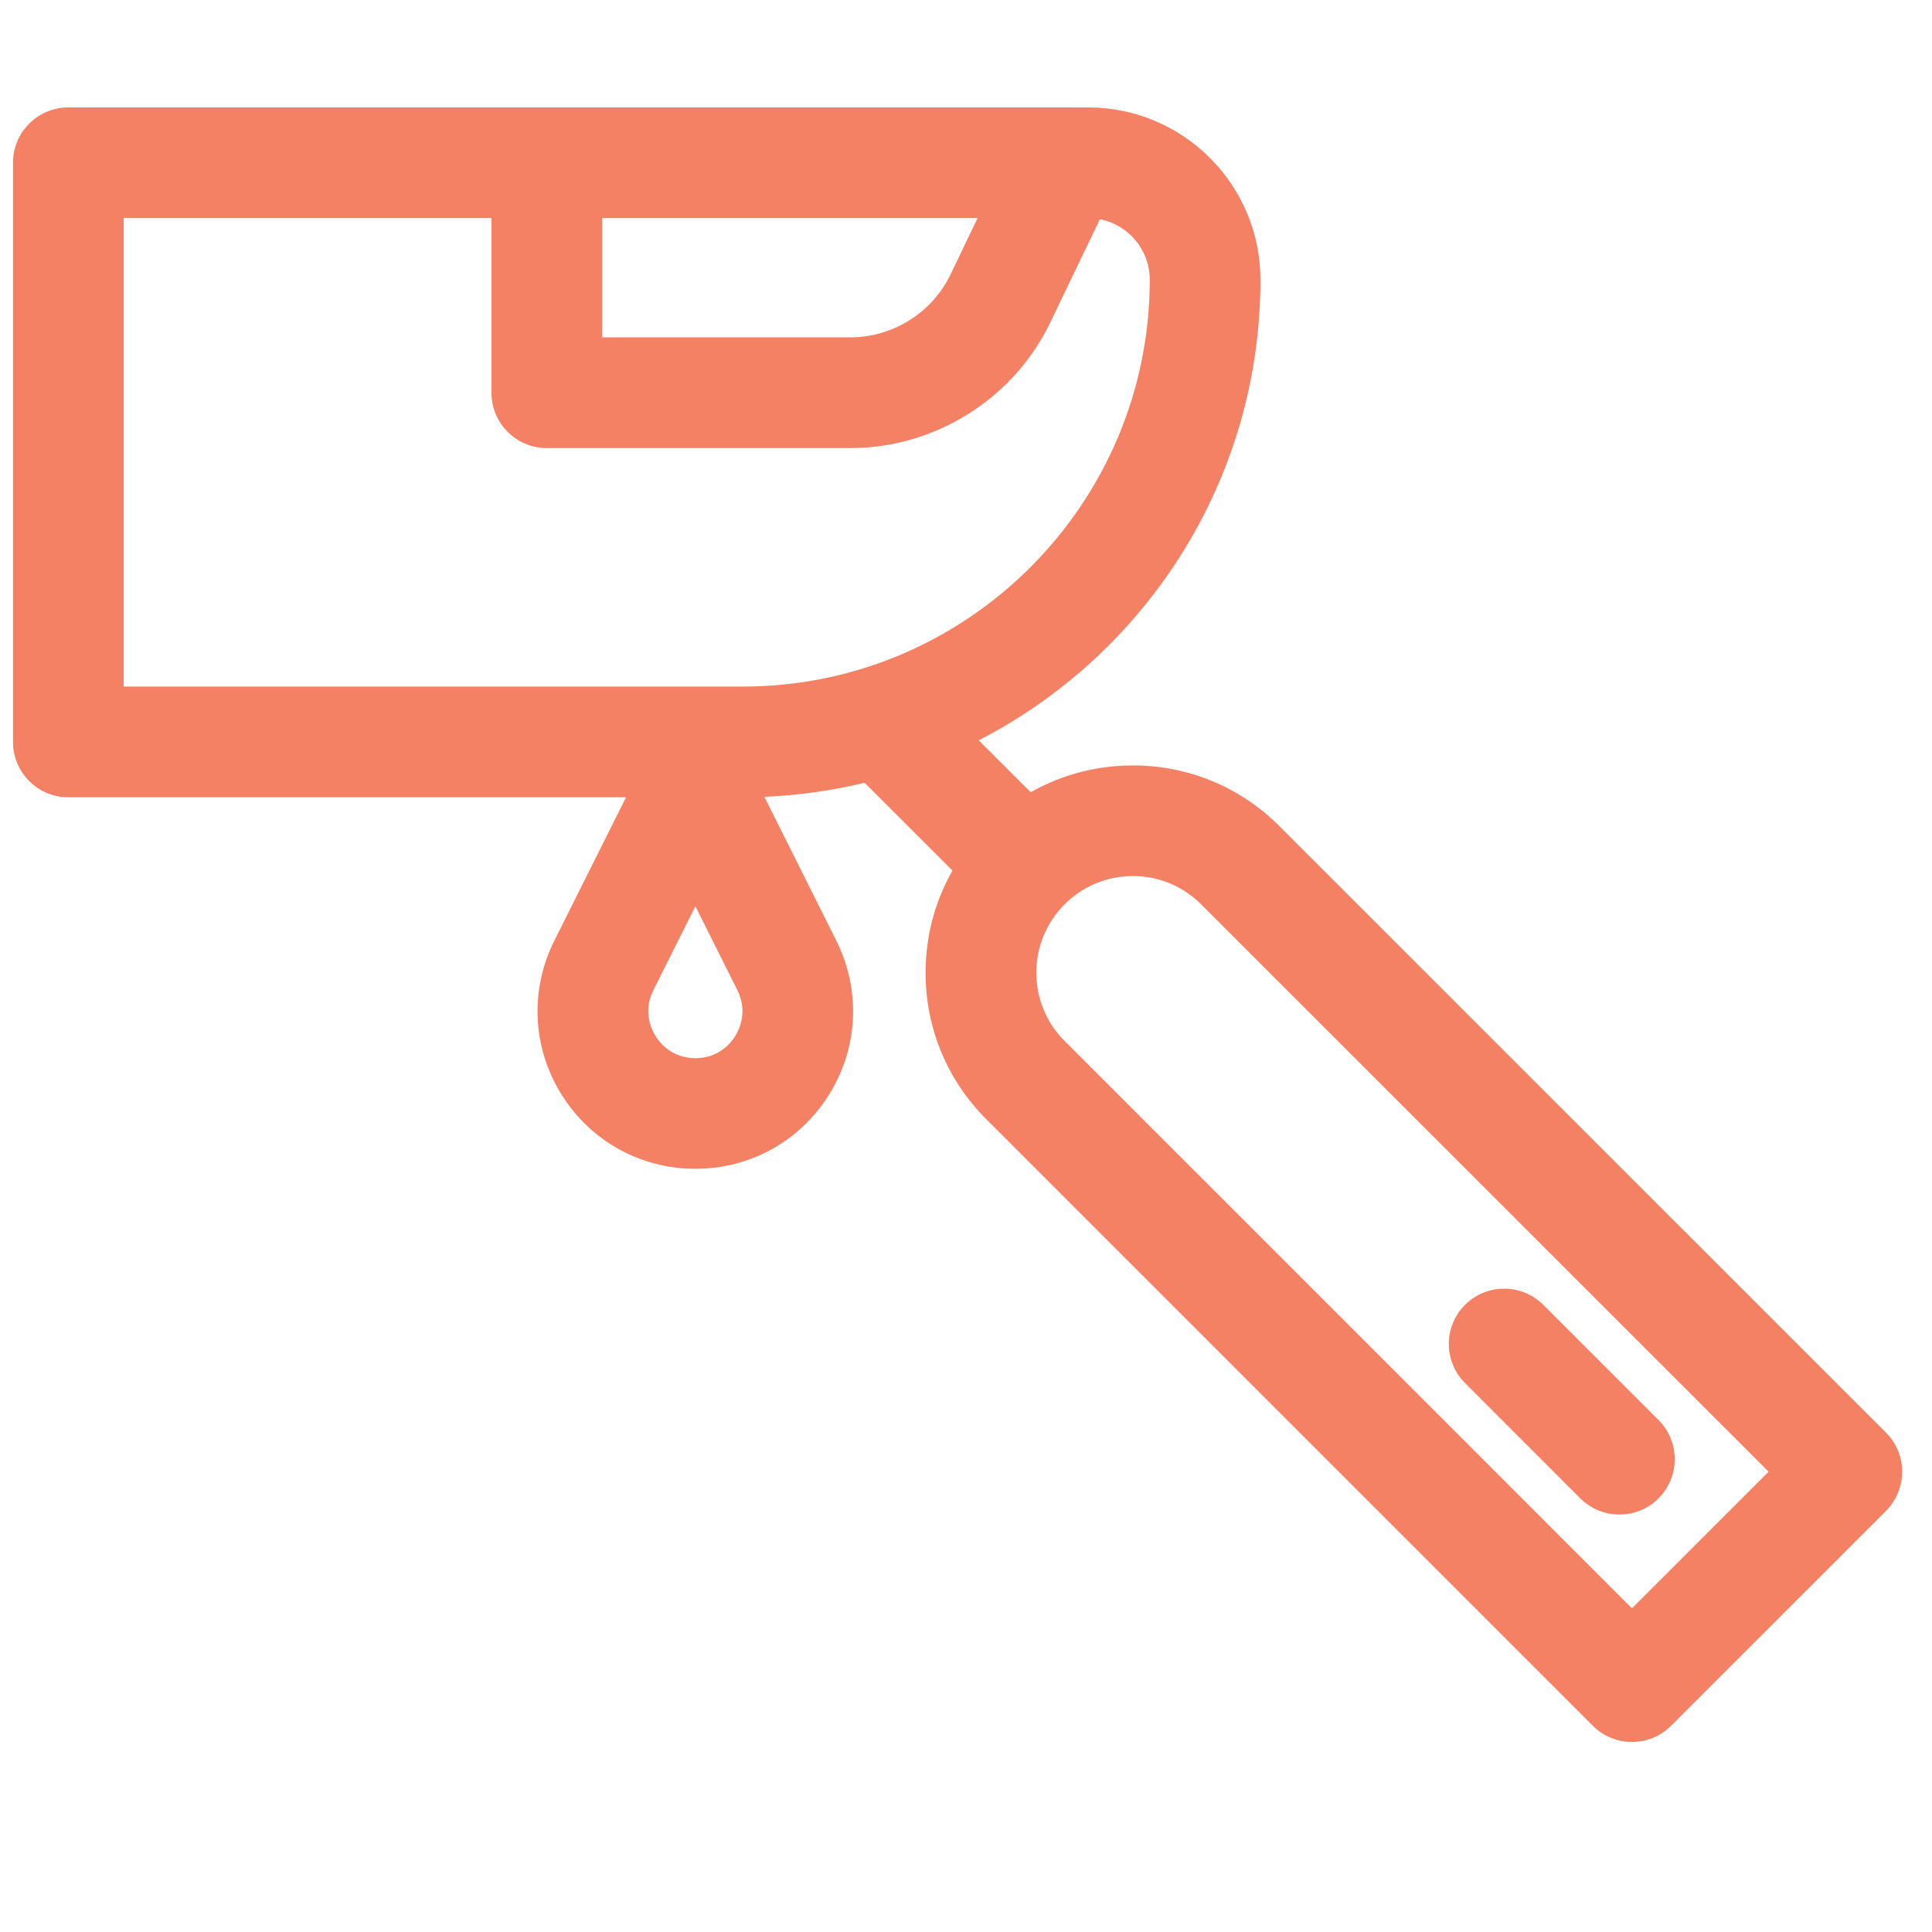 <?xml version="1.0" encoding="utf-8"?>
<!-- Generator: Adobe Illustrator 15.1.0, SVG Export Plug-In . SVG Version: 6.00 Build 0)  -->
<!DOCTYPE svg PUBLIC "-//W3C//DTD SVG 1.1//EN" "http://www.w3.org/Graphics/SVG/1.1/DTD/svg11.dtd">
<svg version="1.1" id="Layer_1" xmlns="http://www.w3.org/2000/svg" xmlns:xlink="http://www.w3.org/1999/xlink" x="0px" y="0px"
	 width="70px" height="70px" viewBox="220.5 220.5 70 70" enable-background="new 220.5 220.5 70 70" xml:space="preserve">
<path fill="#F48164" d="M288.831,272.405l-21.976-21.972c-1.418-1.42-3.303-2.2-5.309-2.2c-1.32,0-2.584,0.337-3.701,0.972
	l-1.885-1.882c6.057-3.114,10.208-9.426,10.208-16.69c0-3.441-2.801-6.241-6.242-6.241h-36.95c-1.108,0-2.005,0.897-2.005,2.004
	v20.984c0,1.11,0.897,2.007,2.005,2.007h20.206l-2.598,5.196c-0.892,1.785-0.798,3.864,0.25,5.556
	c1.049,1.697,2.866,2.709,4.86,2.709c1.994,0,3.809-1.012,4.857-2.709c1.049-1.692,1.142-3.771,0.25-5.556l-2.606-5.212
	c1.245-0.054,2.46-0.227,3.632-0.51l3.182,3.181c-0.635,1.117-0.974,2.381-0.974,3.701c0,2.005,0.781,3.891,2.199,5.308
	l21.976,21.977c0.392,0.391,0.905,0.586,1.417,0.586c0.516,0,1.027-0.195,1.419-0.586l7.786-7.784
	C289.615,274.458,289.615,273.188,288.831,272.405z M242.318,228.402h13.603l-0.983,2.044c-0.666,1.384-2.088,2.277-3.625,2.277
	h-8.994V228.402z M224.982,228.402h13.325v6.329c0,1.107,0.898,2.004,2.005,2.004h11c3.069,0,5.912-1.784,7.241-4.55l1.798-3.742
	c1.028,0.199,1.807,1.104,1.807,2.189c0,8.127-6.614,14.744-14.744,14.744h-22.432V228.402z M247.143,258.031
	c-0.15,0.243-0.592,0.809-1.447,0.809c-0.857,0-1.3-0.565-1.449-0.809c-0.149-0.239-0.458-0.888-0.074-1.654l1.523-3.042
	l1.521,3.042C247.599,257.144,247.291,257.792,247.143,258.031z M279.628,278.773l-20.555-20.556c-1.367-1.364-1.367-3.585,0-4.951
	l0,0l0,0c0.66-0.662,1.539-1.025,2.474-1.025c0.934,0,1.814,0.364,2.472,1.025l20.561,20.556L279.628,278.773z"/>
<path fill="#F48164" d="M277.756,274.788c0.392,0.392,0.903,0.586,1.416,0.586c0.515,0,1.028-0.194,1.42-0.586
	c0.782-0.782,0.782-2.055,0-2.838l-4.175-4.173c-0.782-0.781-2.054-0.781-2.837,0c-0.782,0.782-0.782,2.052,0,2.833L277.756,274.788
	z"/>
</svg>
